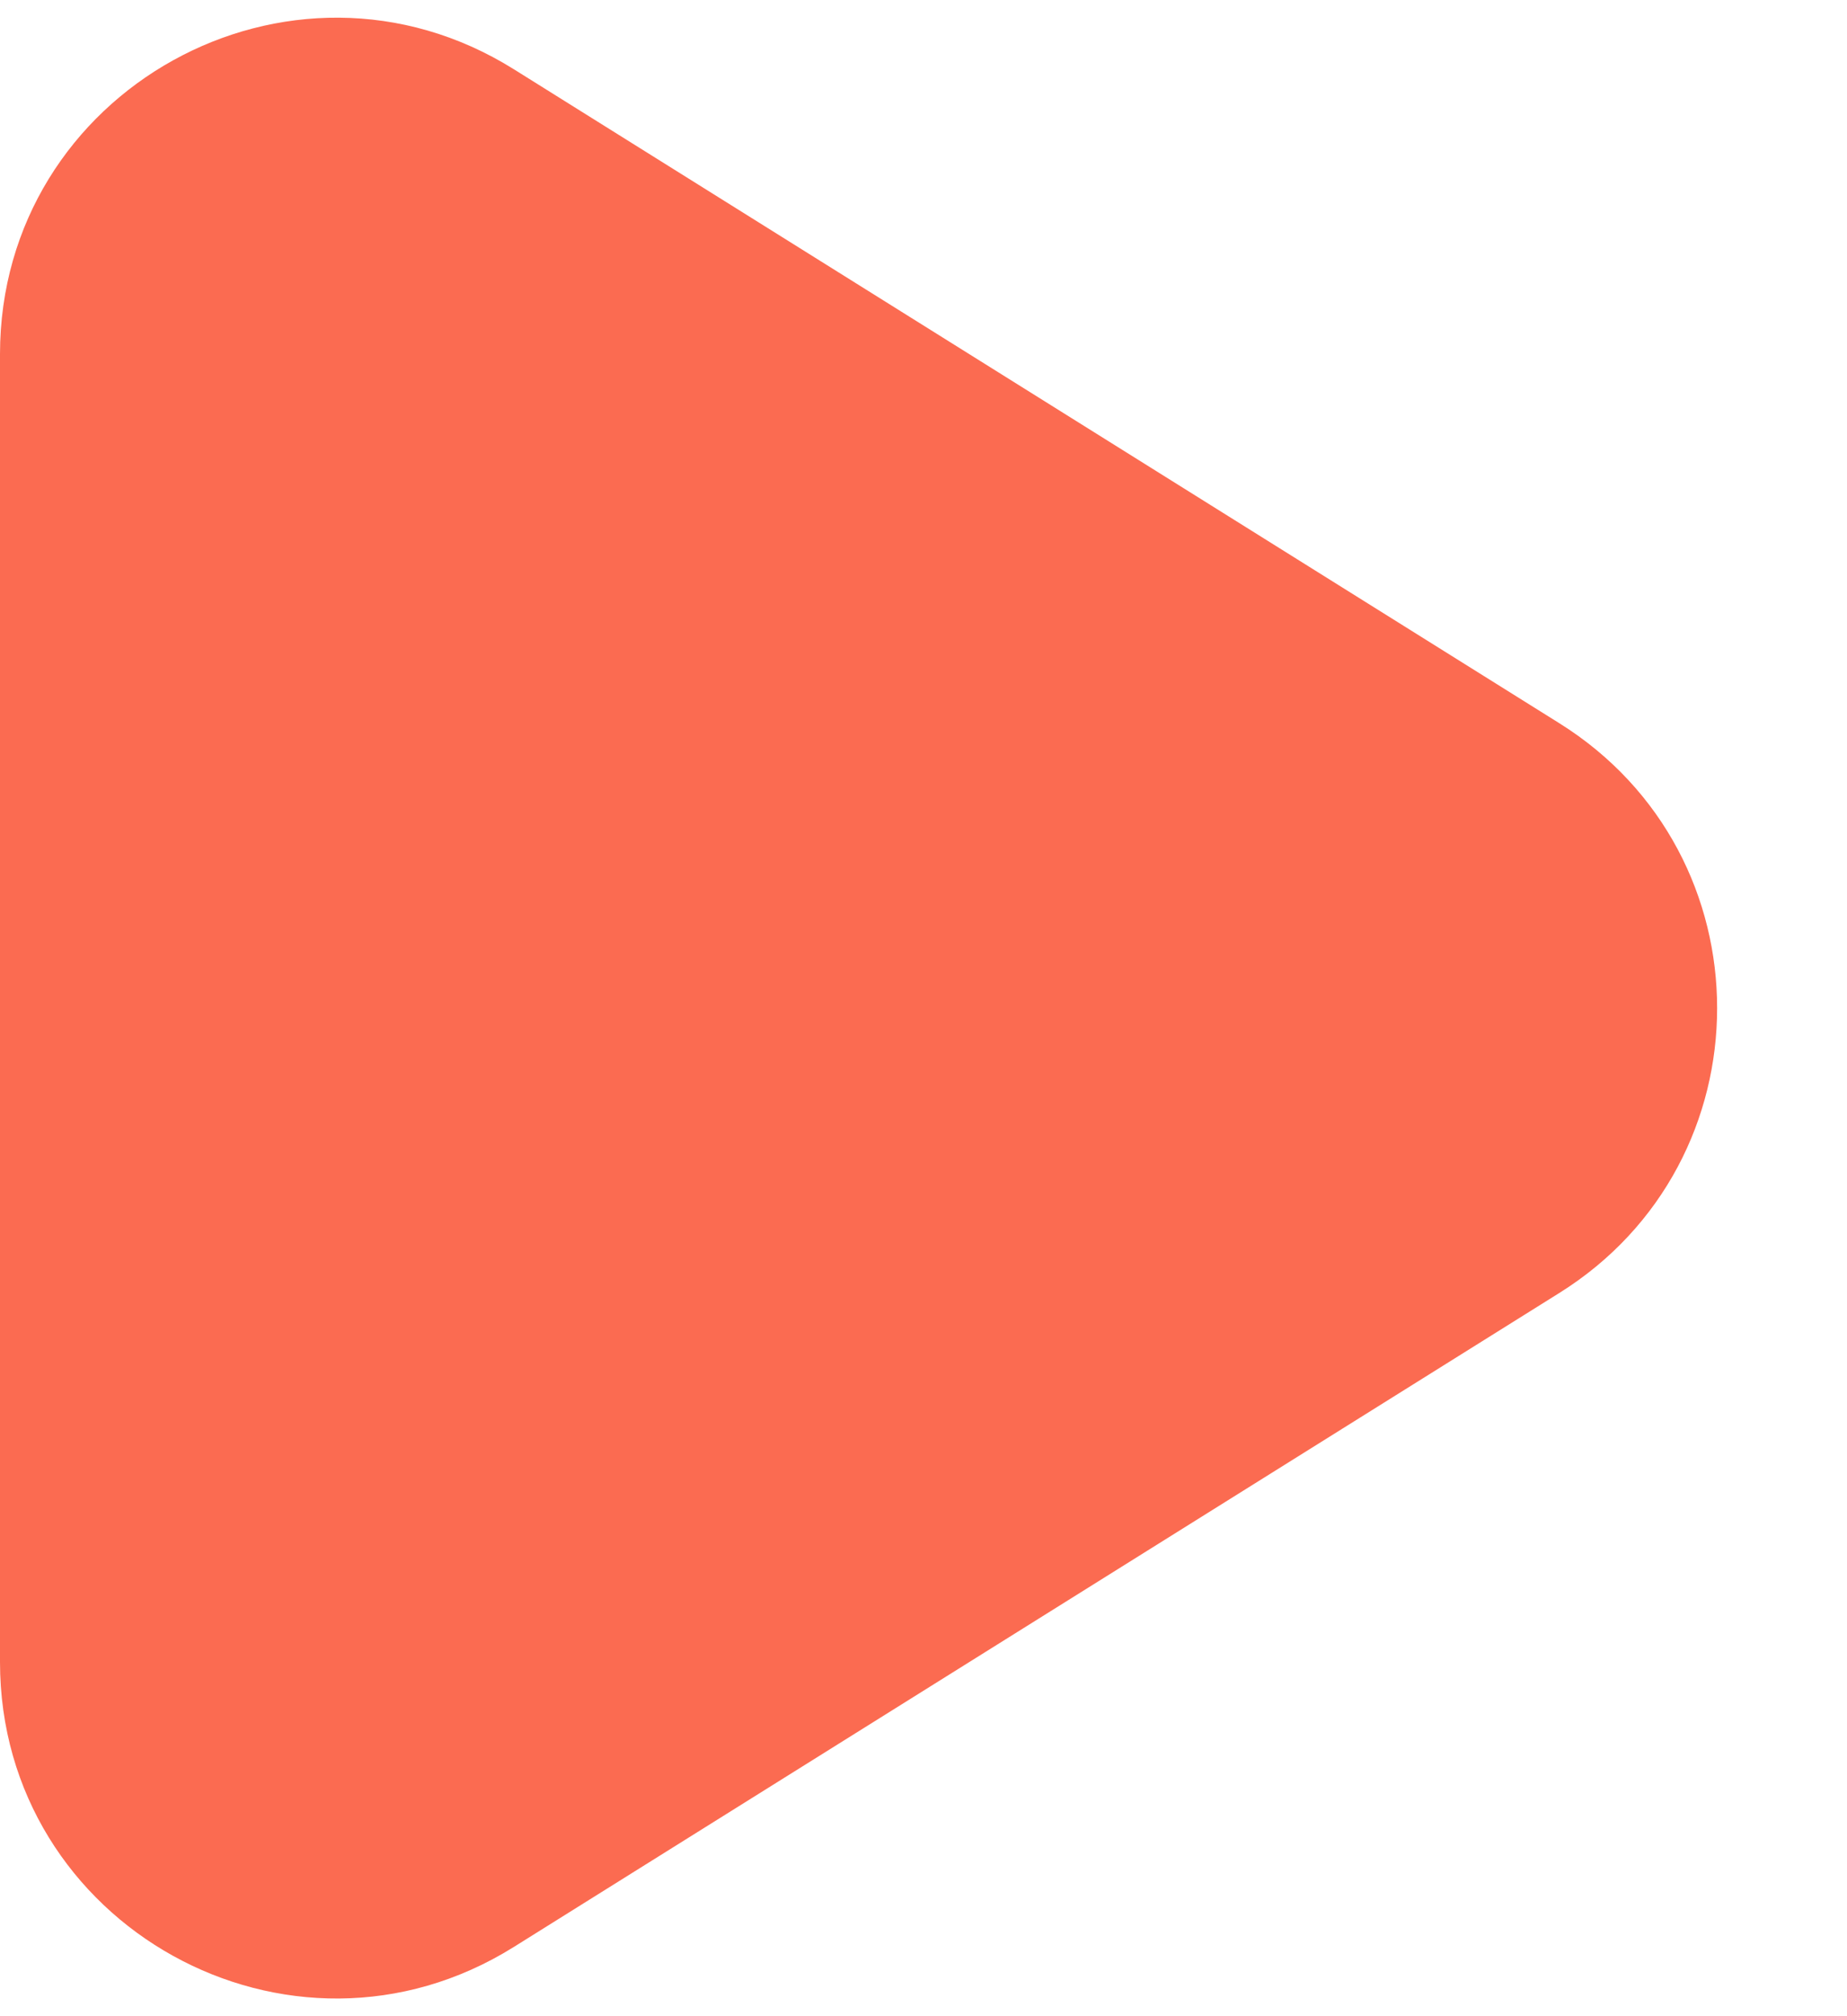 <?xml version="1.0" encoding="UTF-8"?> <svg xmlns="http://www.w3.org/2000/svg" width="11" height="12" viewBox="0 0 11 12" fill="none"><path d="M9.286 4.304C10.54 5.087 10.54 6.913 9.286 7.696L3.06 11.588C1.728 12.42 -5.66603e-07 11.462 -4.97939e-07 9.892L-1.57732e-07 2.108C-8.90674e-08 0.538 1.728 -0.42 3.06 0.412L9.286 4.304Z" fill="#FB6B51"></path></svg> 